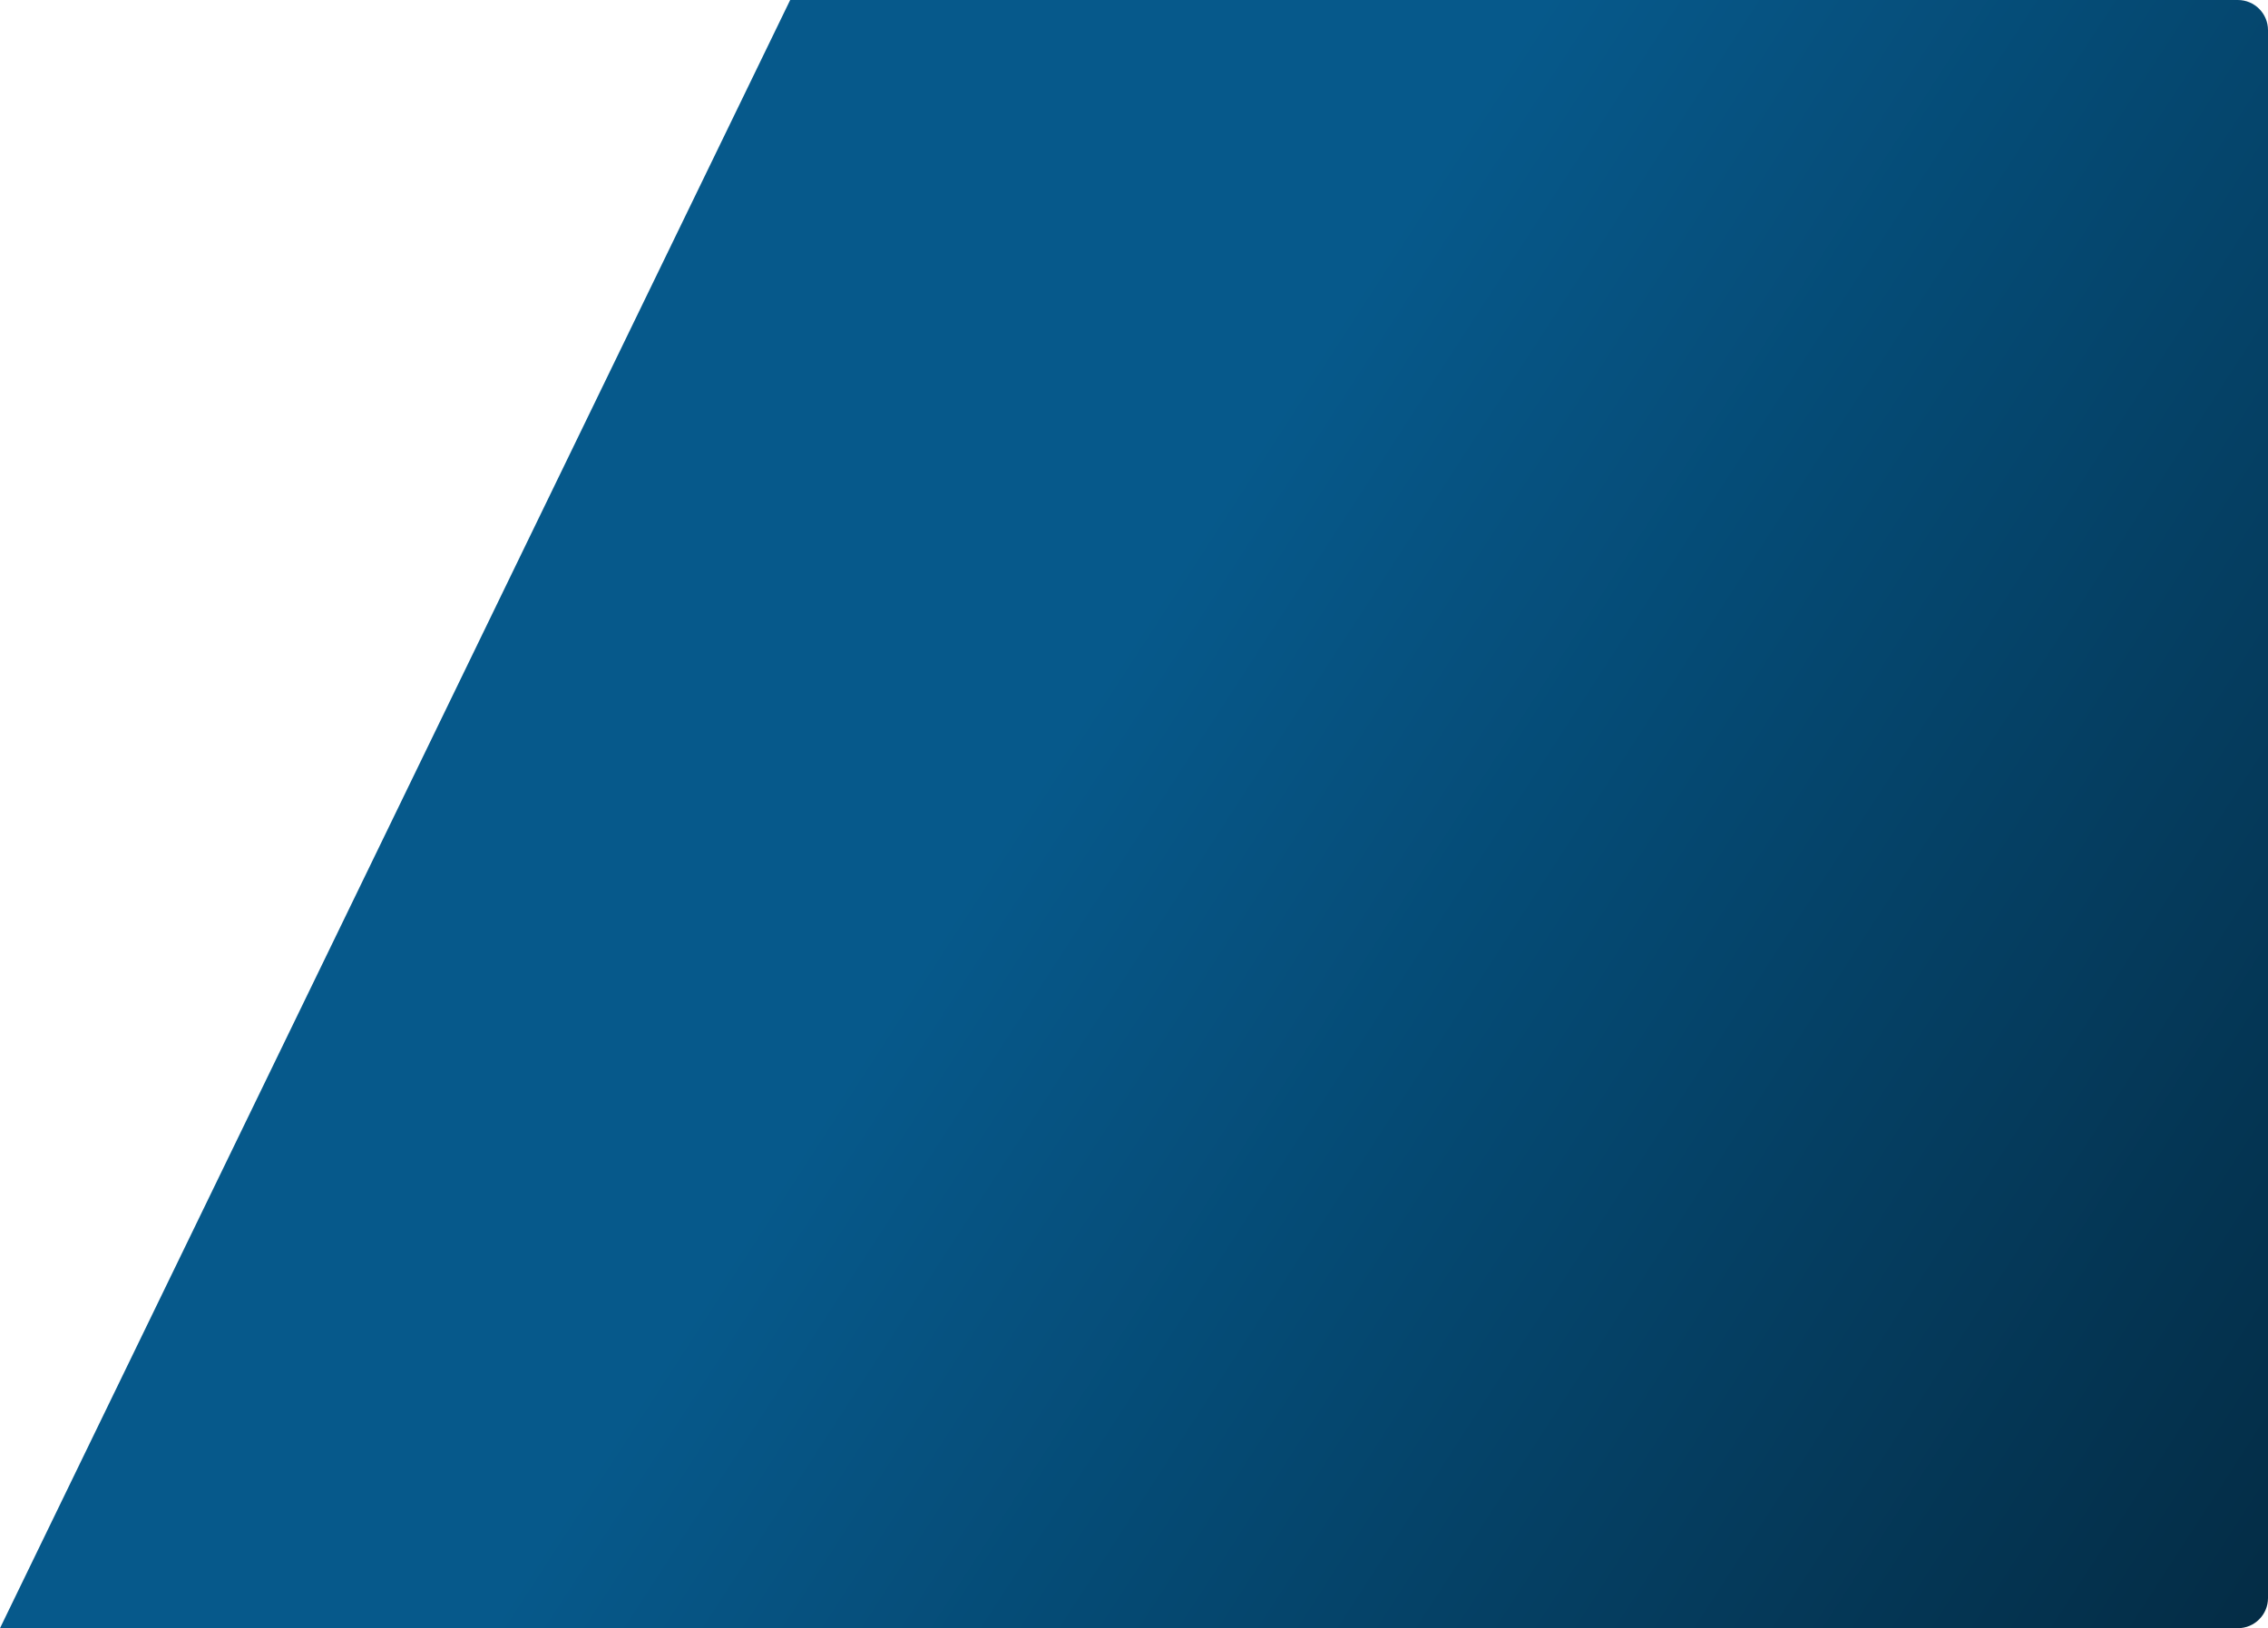 <?xml version="1.0" encoding="UTF-8"?> <svg xmlns="http://www.w3.org/2000/svg" width="752" height="540" viewBox="0 0 752 540" fill="none"><path d="M262 0H742C747.523 0 752 4.477 752 10V530C752 535.523 747.523 540 742 540H0L262 0Z" fill="url(#paint0_linear_168_47)"></path><defs><linearGradient id="paint0_linear_168_47" x1="336" y1="270" x2="752" y2="540" gradientUnits="userSpaceOnUse"><stop stop-color="#06598B"></stop><stop offset="1" stop-color="#042C45"></stop></linearGradient></defs></svg> 